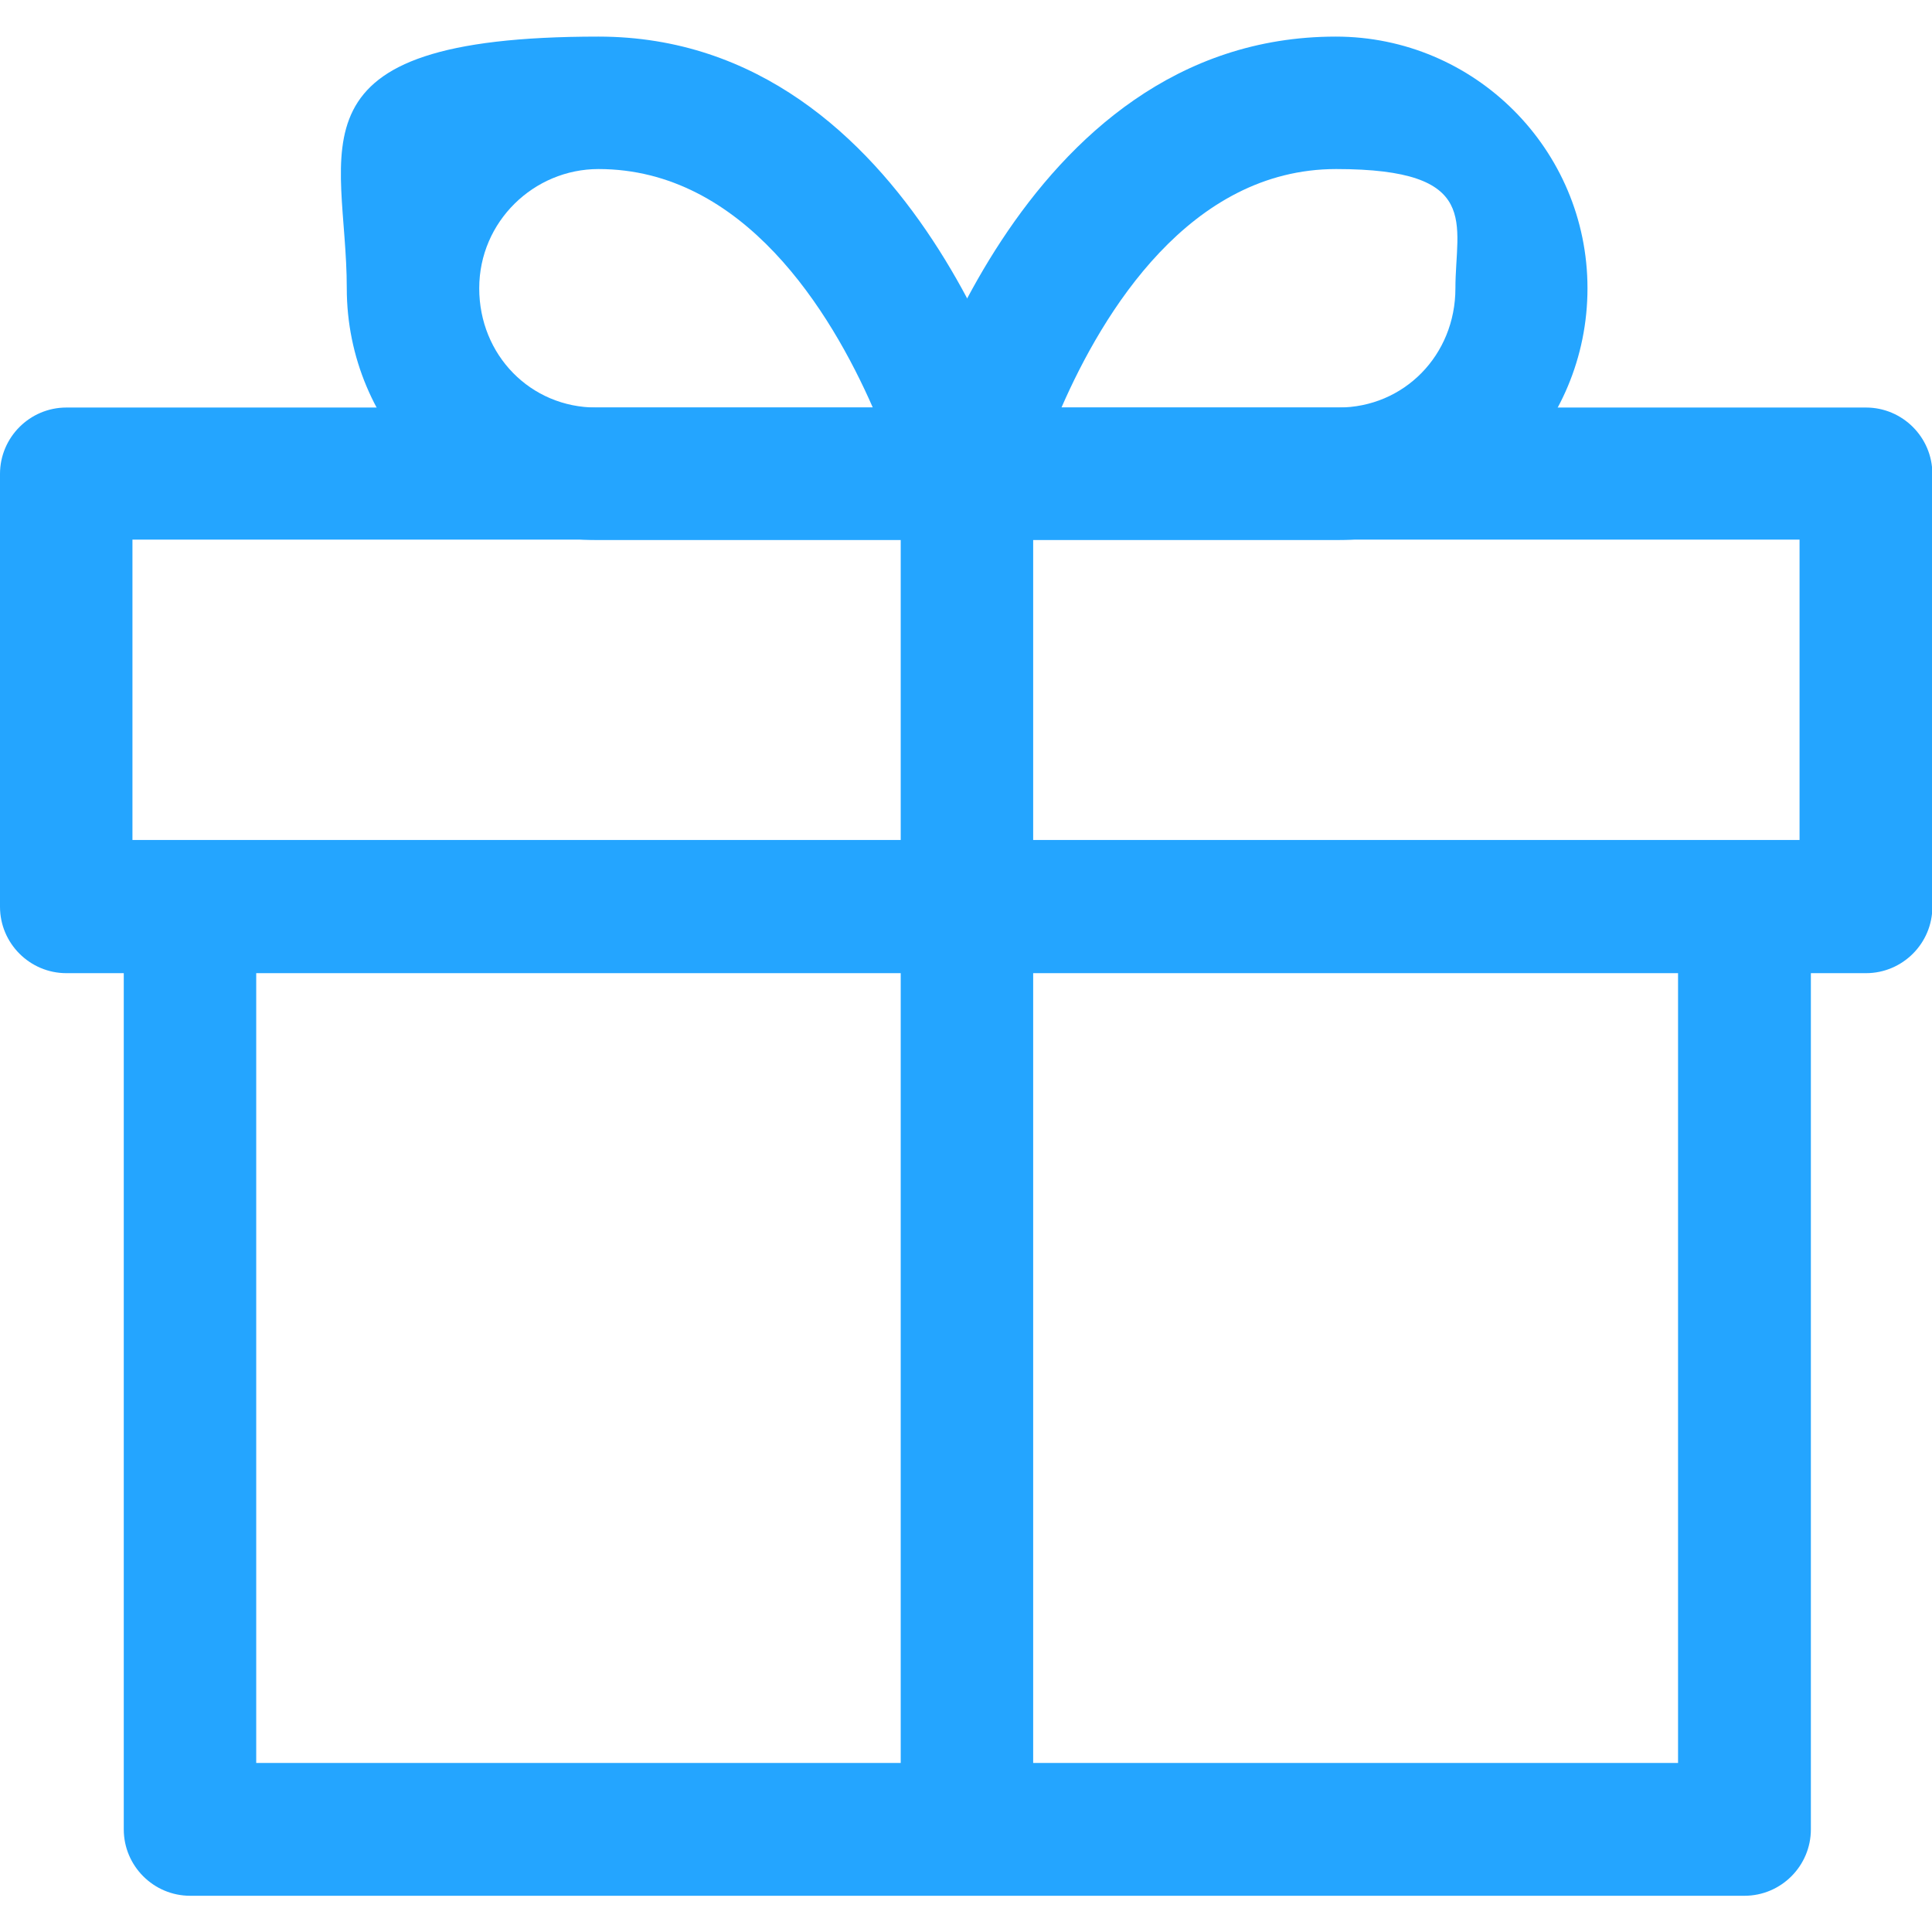<?xml version="1.0" encoding="UTF-8"?> <svg xmlns="http://www.w3.org/2000/svg" xmlns:xlink="http://www.w3.org/1999/xlink" id="Capa_1" version="1.1" viewBox="0 0 512 512"><defs><style> .st0 { fill: #24a5ff; } </style></defs><path class="st0" d="M444.7,239.6v227.6H67.9v-227.6h-35.1v245.2c0,9.7,7.9,17.6,17.6,17.6h411.9c9.7,0,17.6-7.9,17.6-17.6v-245.2h-35.1Z"></path><path class="st0" d="M494.4,108H17.6c-9.7,0-17.6,7.9-17.6,17.6v114.7c0,9.7,7.9,17.6,17.6,17.6h476.9c9.7,0,17.6-7.9,17.6-17.6v-114.7c0-9.7-7.9-17.6-17.6-17.6ZM476.9,222.6H35.1v-79.6h441.8v79.6h0Z"></path><path class="st0" d="M273.3,121.1c-1.2-4.6-30.2-111.4-114.7-111.4s-66.7,29.9-66.7,66.7,29.7,66.7,66.1,66.7h98.3c5.4,0,10.6-2.5,13.9-6.8s4.5-9.9,3.1-15.2ZM158,108c-17.4,0-31-13.9-31-31.6s14.5-31.6,31.6-31.6c38.5,0,61.6,37.9,72.7,63.2h-73.3Z"></path><path class="st0" d="M354,9.7c-84.5,0-113.5,106.9-114.7,111.4-1.4,5.3-.2,10.9,3.1,15.2,3.3,4.3,8.5,6.8,13.9,6.8h98.3c36.5,0,66.1-29.9,66.1-66.7,0-36.8-29.9-66.7-66.7-66.7ZM354.6,108h-73.3c11-25.2,34-63.2,72.8-63.2s31.6,14.5,31.6,31.6c0,17.7-13.6,31.6-31,31.6Z"></path><rect class="st0" x="238.7" y="125.5" width="35.1" height="359.3"></rect></svg> 
